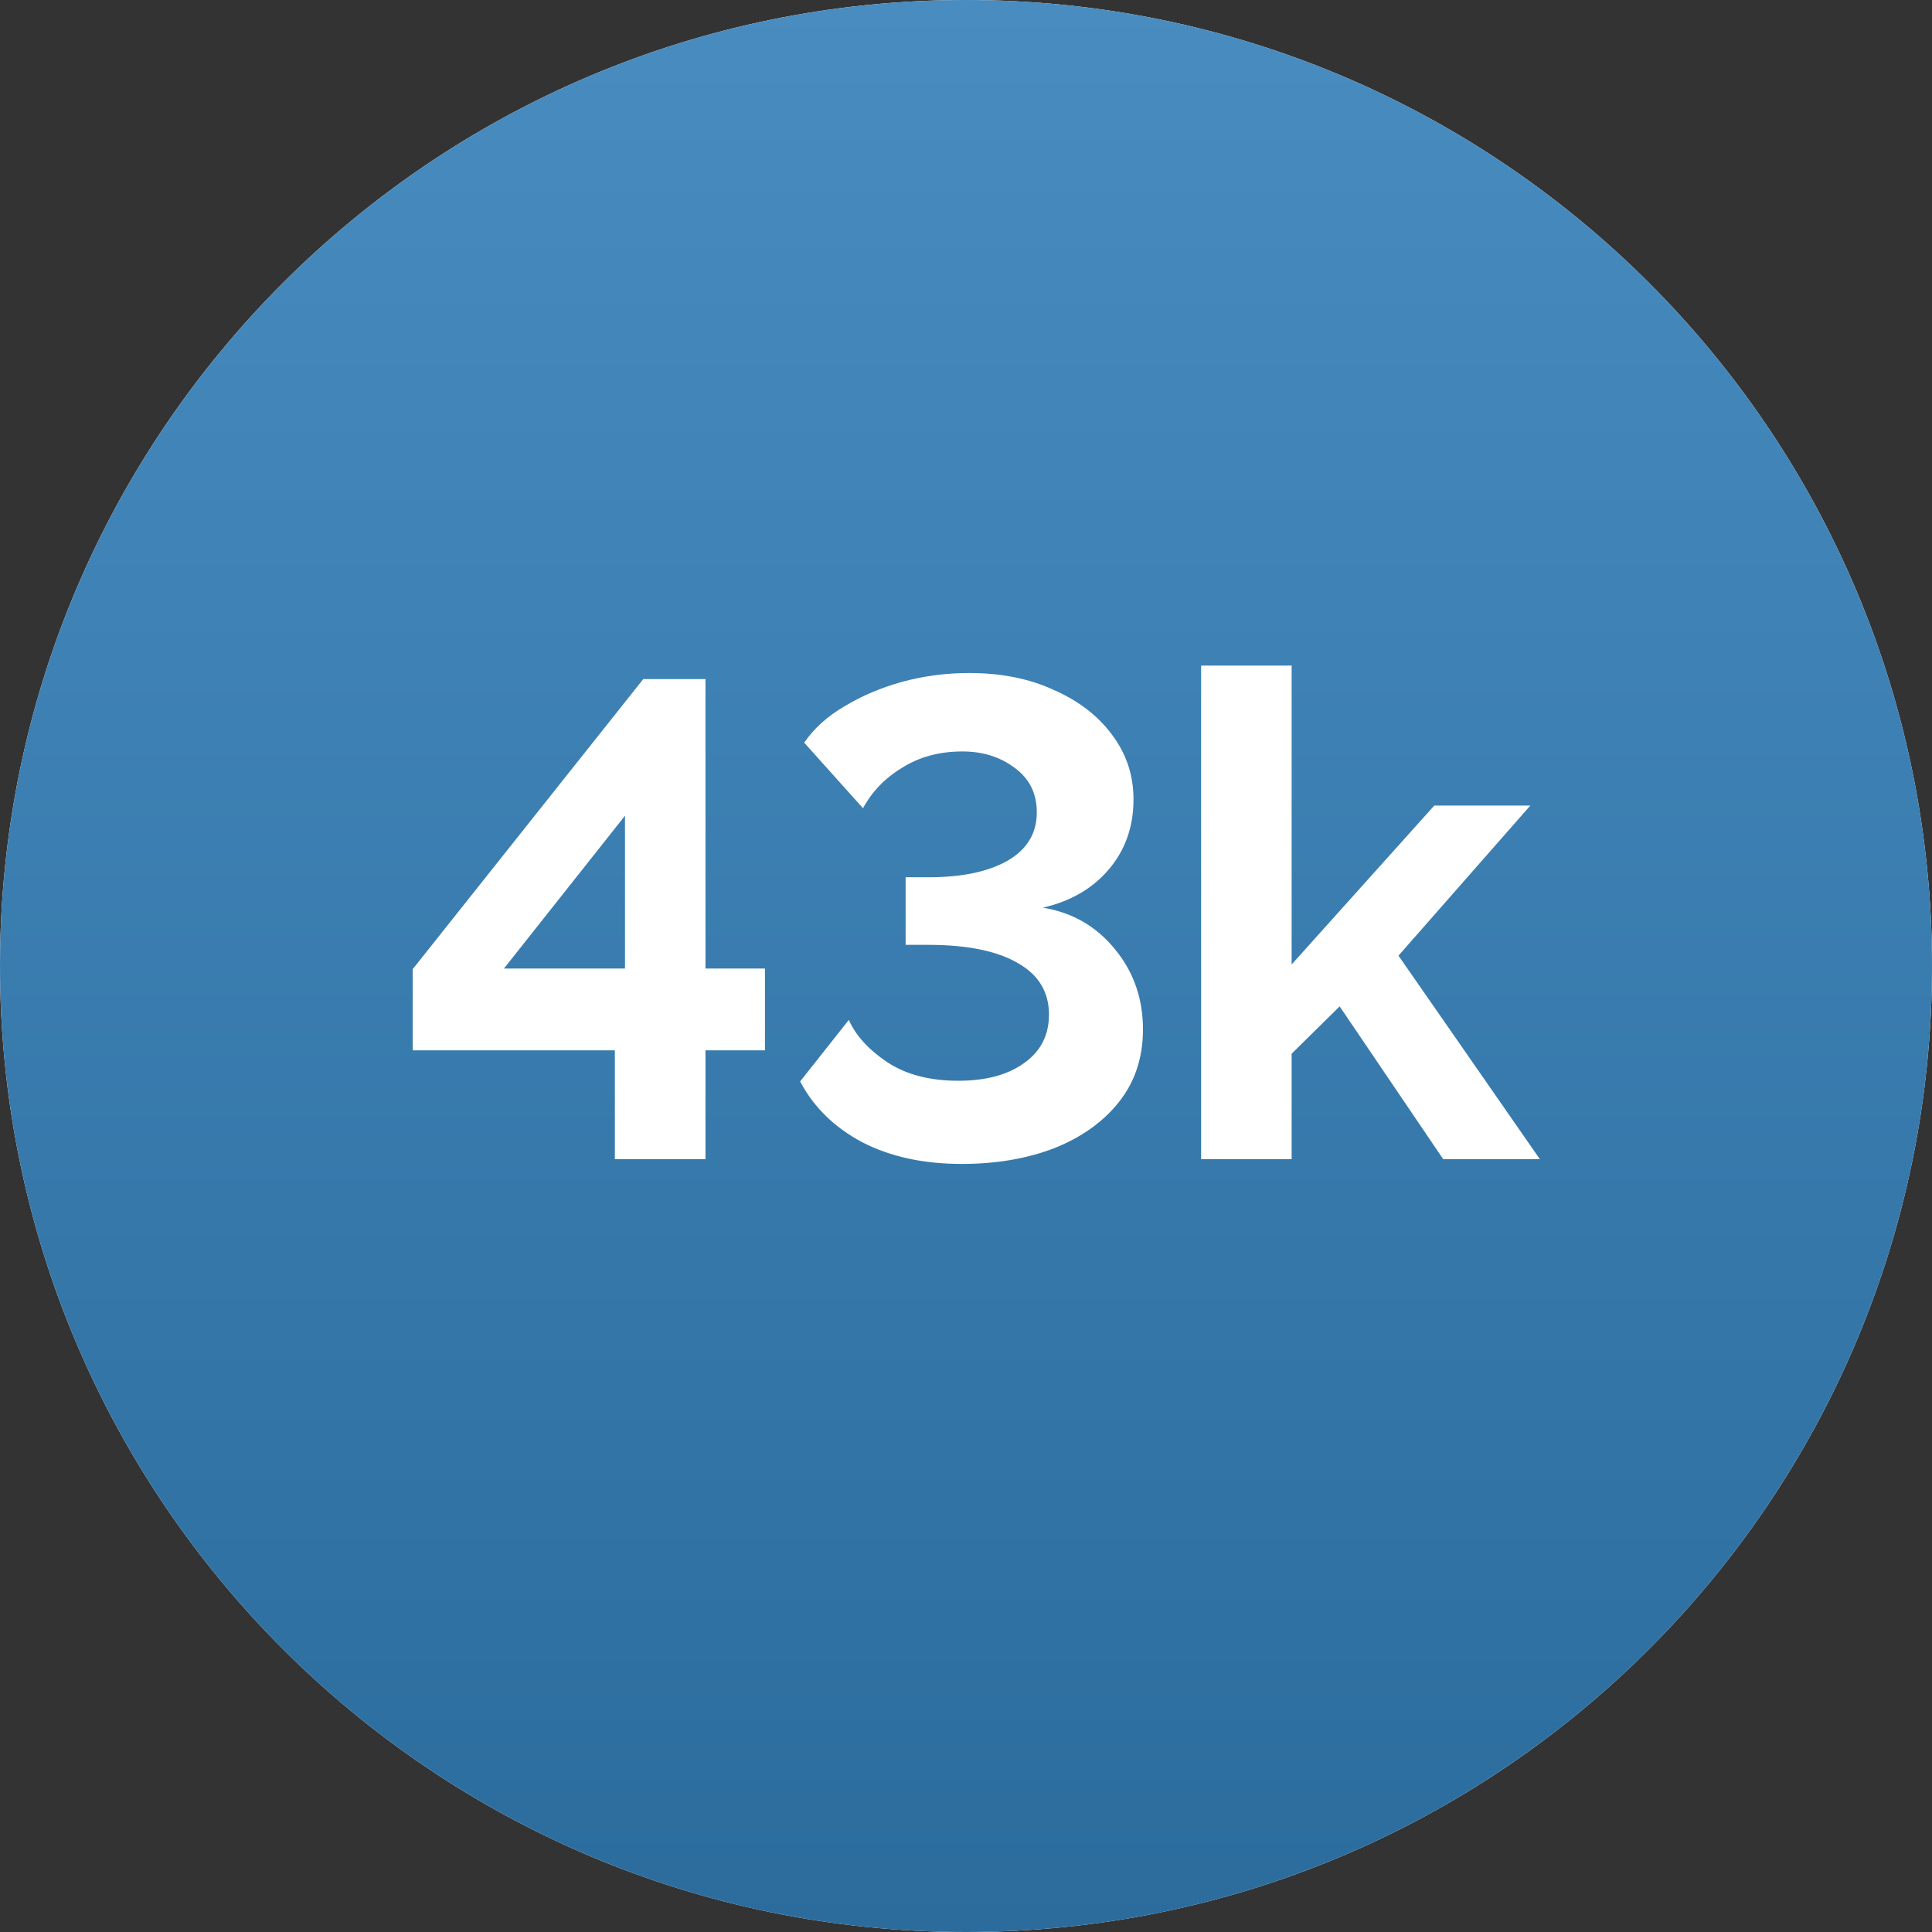 <?xml version="1.0" encoding="UTF-8"?> <svg xmlns="http://www.w3.org/2000/svg" width="20" height="20" viewBox="0 0 20 20" fill="none"><rect x="0" y="0" width="20" height="20" fill="#333333" stroke="none"/> <path d="M20 10C20 15.523 15.523 20 10 20C4.477 20 0 15.523 0 10C0 4.477 4.477 0 10 0C15.523 0 20 4.477 20 10Z" fill="white"></path> <path d="M20 10C20 15.523 15.523 20 10 20C4.477 20 0 15.523 0 10C0 4.477 4.477 0 10 0C15.523 0 20 4.477 20 10Z" fill="url(#paint0_linear_611_10406)"></path> <path d="M6.365 12V10.873H4.272V10.033L6.659 7.03H7.303V10.026H7.919V10.873H7.303V12H6.365ZM5.217 10.026H6.47V8.444L5.217 10.026Z" fill="white"></path> <path d="M9.956 12.049C9.559 12.049 9.216 11.974 8.927 11.825C8.637 11.671 8.423 11.461 8.283 11.195L8.787 10.558C8.857 10.717 8.987 10.861 9.179 10.992C9.375 11.123 9.622 11.188 9.921 11.188C10.205 11.188 10.432 11.127 10.6 11.006C10.772 10.885 10.859 10.717 10.859 10.502C10.859 10.269 10.751 10.091 10.537 9.97C10.322 9.844 10.012 9.781 9.606 9.781H9.375V9.081H9.62C9.956 9.081 10.224 9.025 10.425 8.913C10.63 8.796 10.733 8.628 10.733 8.409C10.733 8.213 10.656 8.059 10.502 7.947C10.352 7.835 10.173 7.779 9.963 7.779C9.725 7.779 9.517 7.835 9.34 7.947C9.162 8.054 9.027 8.194 8.934 8.367L8.325 7.688C8.427 7.539 8.567 7.413 8.745 7.31C8.922 7.203 9.12 7.119 9.34 7.058C9.564 6.997 9.795 6.967 10.033 6.967C10.364 6.967 10.656 7.025 10.908 7.142C11.164 7.254 11.365 7.408 11.51 7.604C11.659 7.8 11.734 8.024 11.734 8.276C11.734 8.561 11.647 8.803 11.475 9.004C11.307 9.2 11.08 9.331 10.796 9.396C11.104 9.447 11.353 9.592 11.545 9.83C11.736 10.063 11.832 10.339 11.832 10.656C11.832 10.95 11.748 11.202 11.58 11.412C11.416 11.617 11.192 11.776 10.908 11.888C10.628 11.995 10.31 12.049 9.956 12.049Z" fill="white"></path> <path d="M14.94 12L13.868 10.418L13.371 10.908V12H12.434V6.89H13.371V9.984L14.848 8.339H15.842L14.477 9.893L15.941 12H14.94Z" fill="white"></path> <defs> <linearGradient id="paint0_linear_611_10406" x1="10" y1="0" x2="10" y2="20" gradientUnits="userSpaceOnUse"> <stop stop-color="#488CC0"></stop> <stop offset="1" stop-color="#2B6C9D"></stop> </linearGradient> </defs> </svg> 